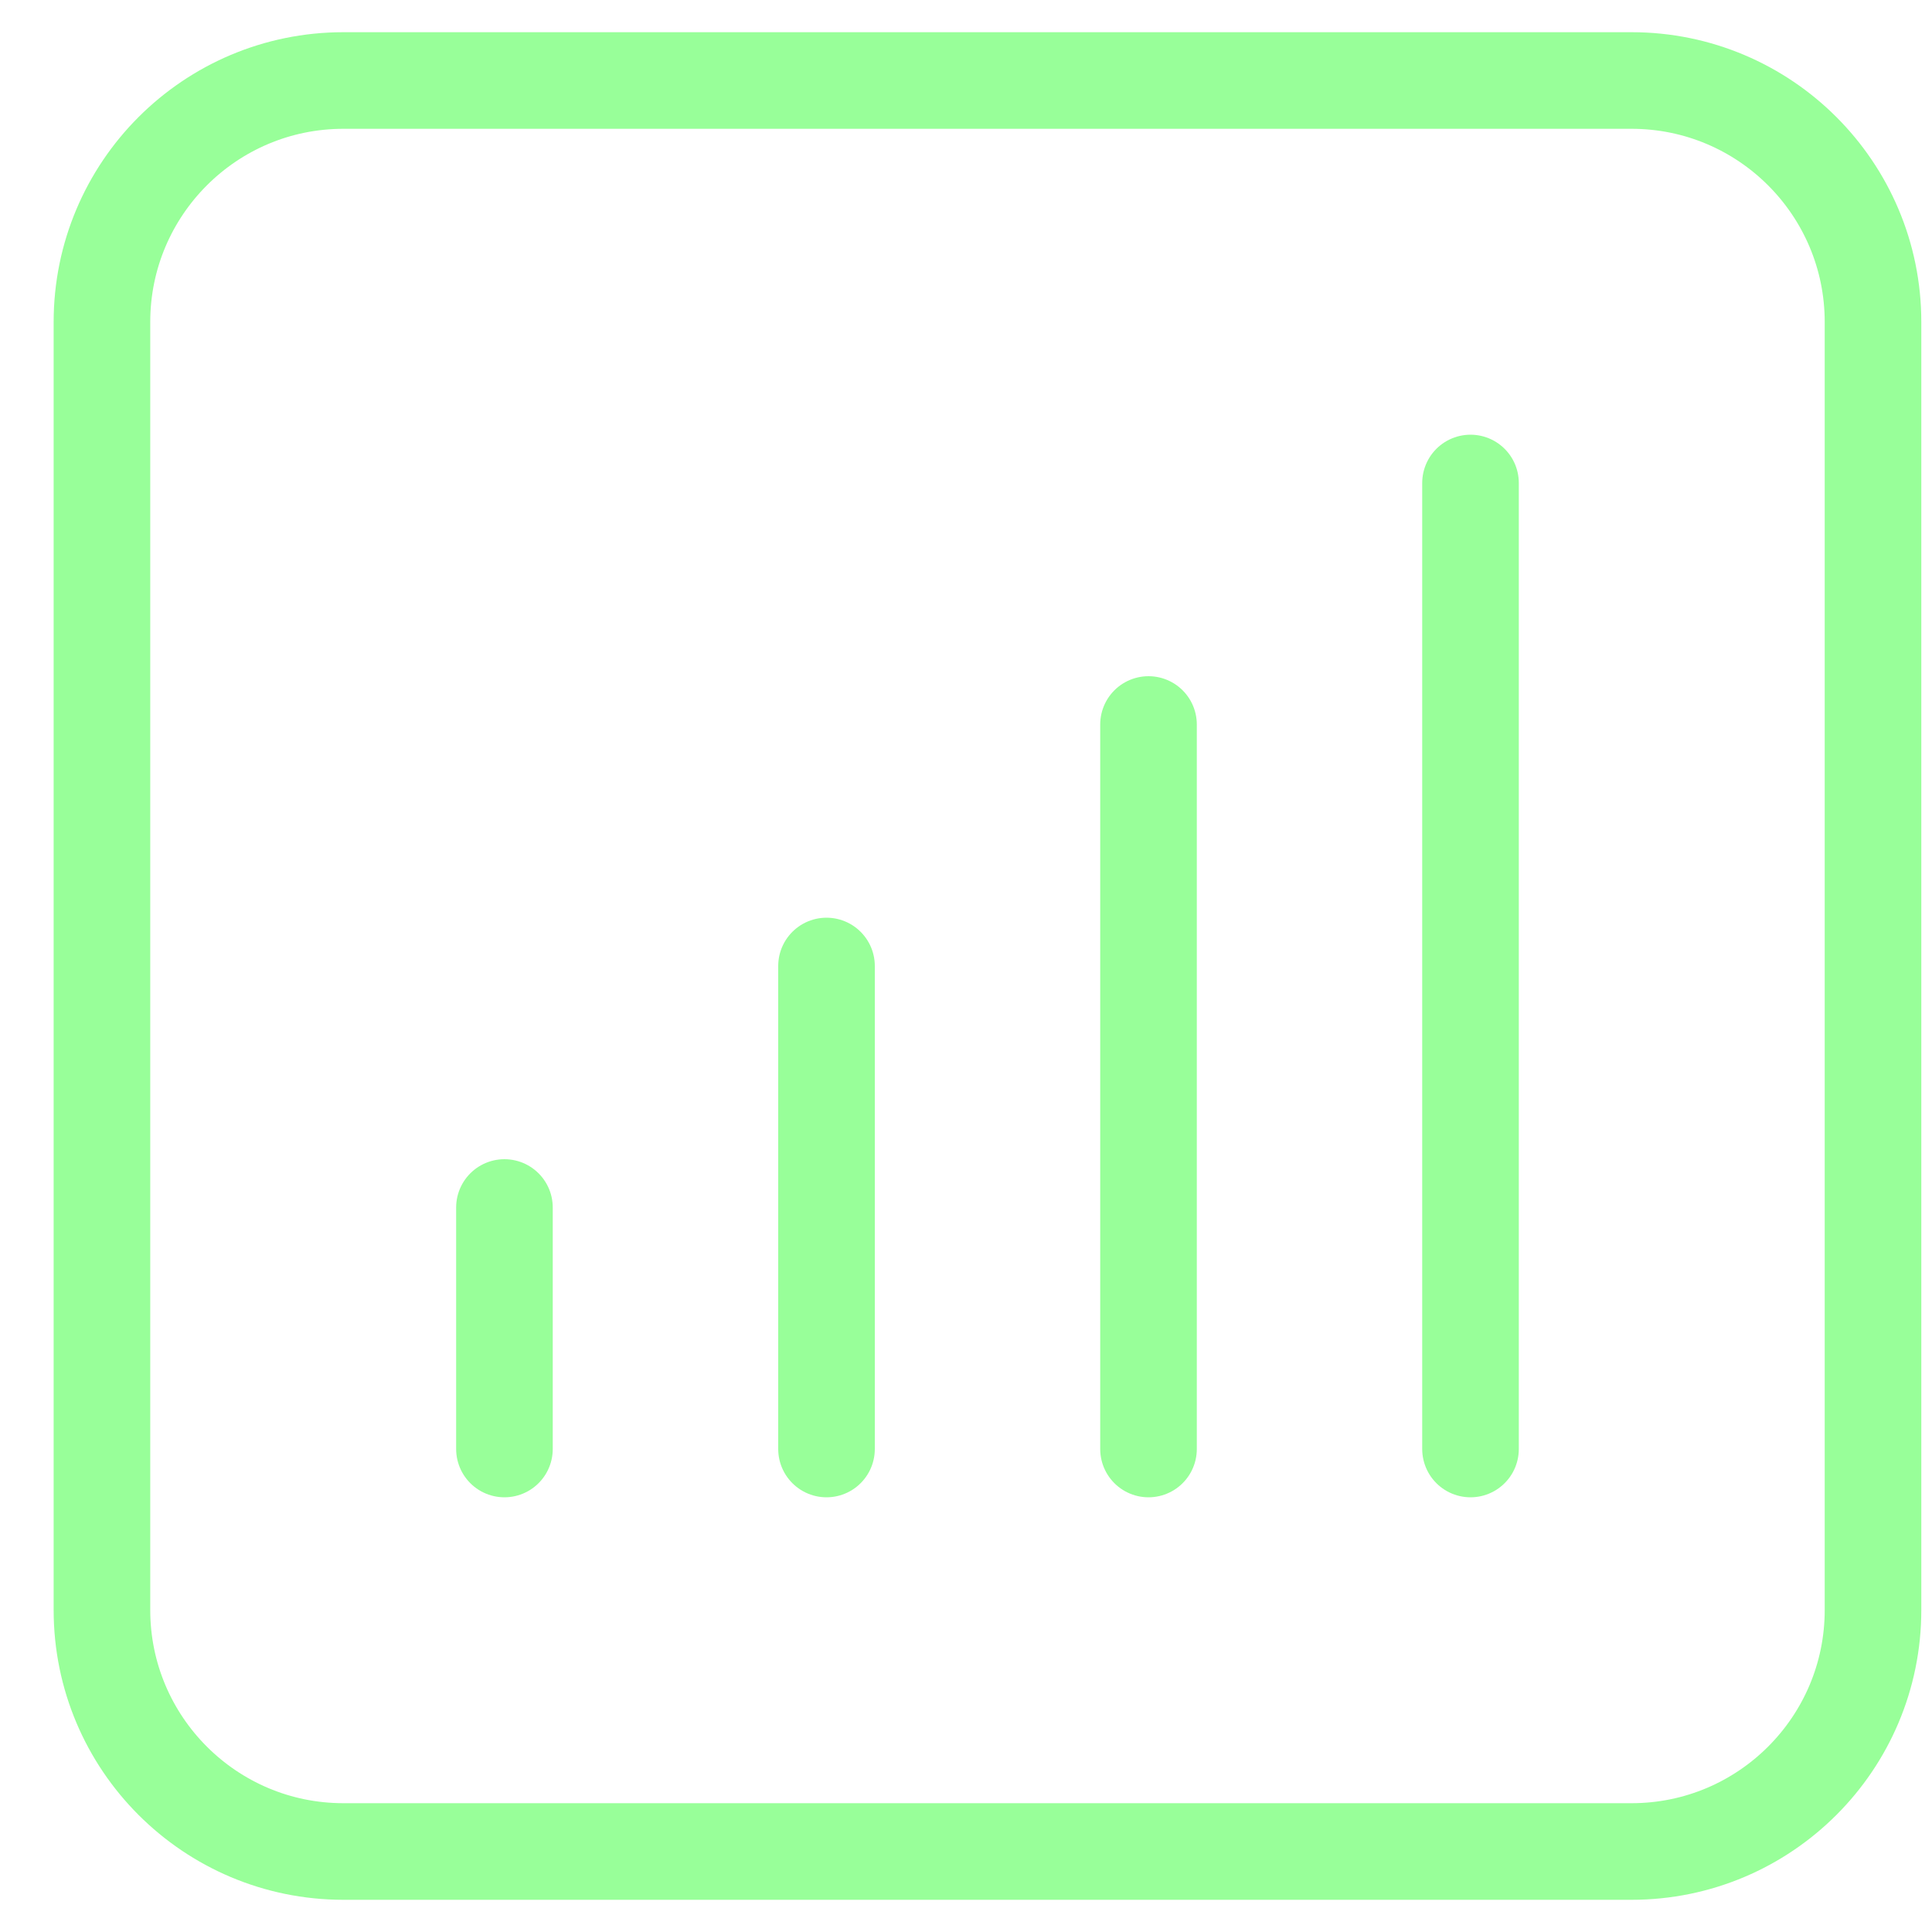<svg width="30" height="30" viewBox="0 0 30 30" fill="none" xmlns="http://www.w3.org/2000/svg">
<path id="vector" d="M7.833 18.75V22.5M12.834 15V22.5M17.834 11.25V22.5M22.834 7.5V22.5M5.333 28.75H25.334C27.405 28.75 29.084 27.071 29.084 25V5C29.084 2.929 27.405 1.25 25.334 1.25H5.333C3.262 1.25 1.583 2.929 1.583 5V25C1.583 27.071 3.262 28.75 5.333 28.75Z" stroke="#98FF99" stroke-width="1.5" stroke-linecap="round" stroke-linejoin="round"/>
</svg>
